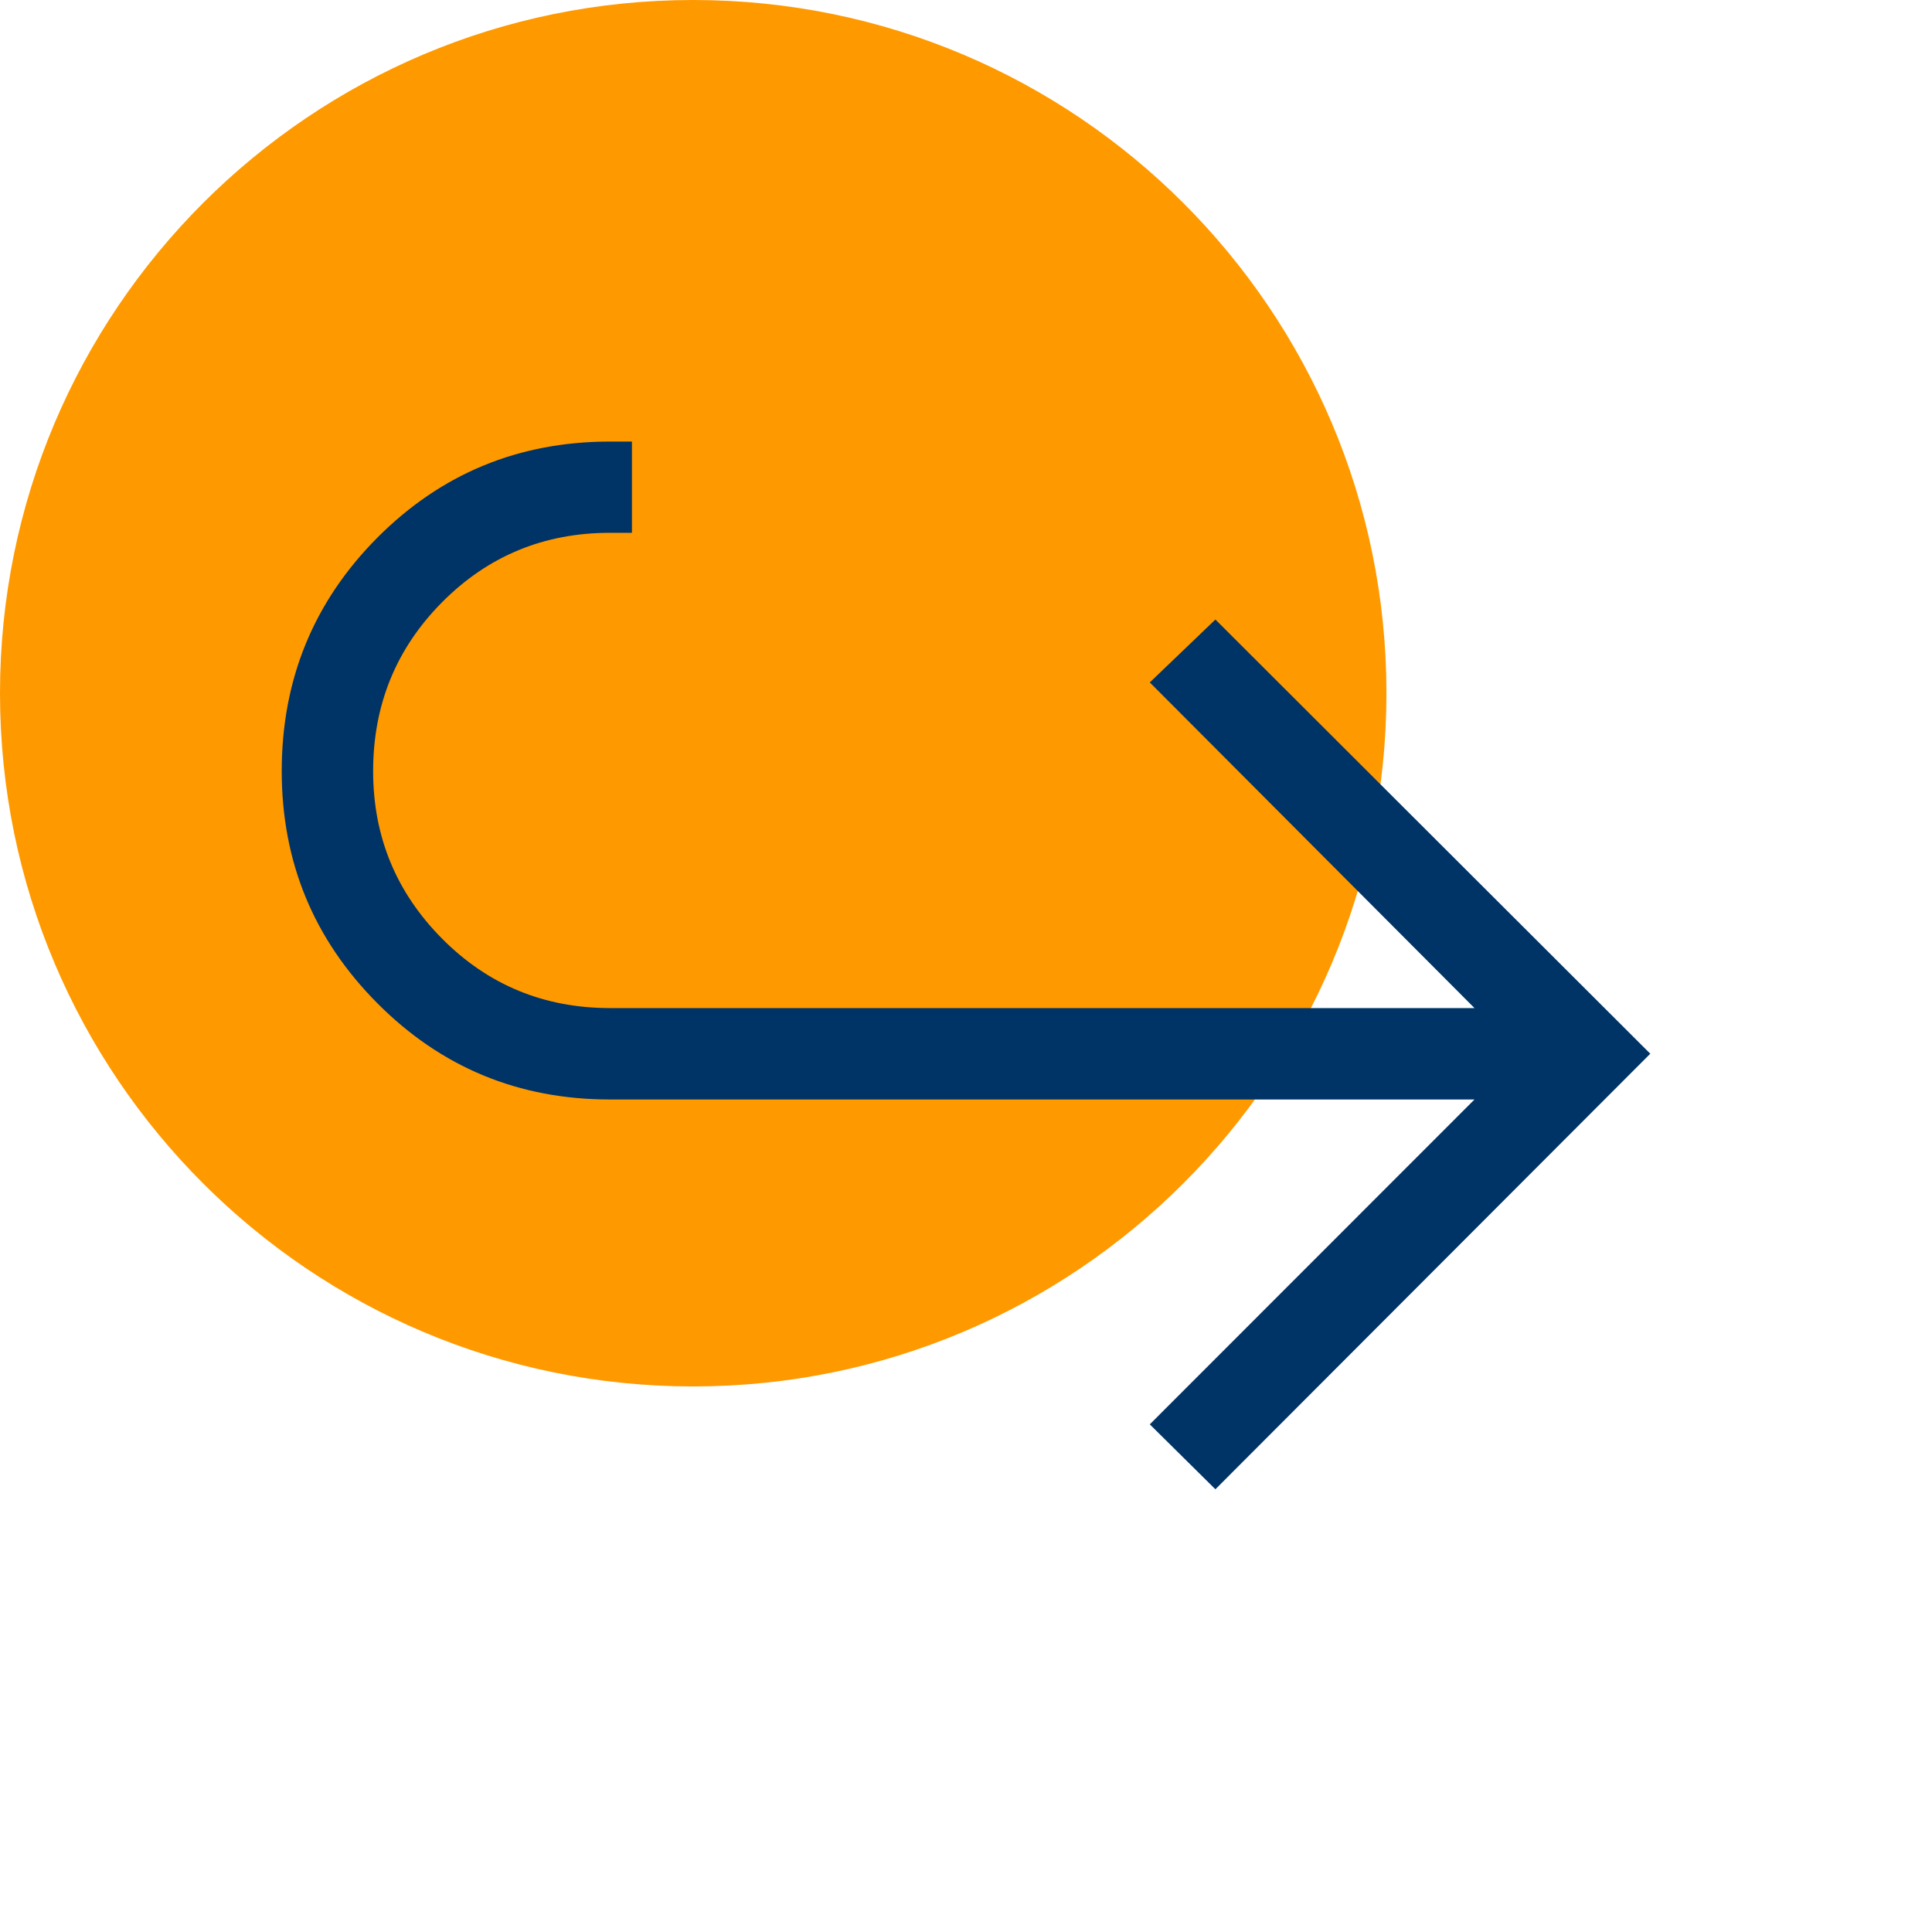 <svg xmlns="http://www.w3.org/2000/svg" xmlns:xlink="http://www.w3.org/1999/xlink" width="60" zoomAndPan="magnify" viewBox="0 0 45 45" height="60" preserveAspectRatio="xMidYMid meet" version="1.0"><defs><clipPath id="5c4db92e6f"><path d="M 0 0 L 32.293 0 L 32.293 32.293 L 0 32.293 Z M 0 0 " clip-rule="nonzero"/></clipPath><clipPath id="ceed9c0988"><path d="M 16.145 0 C 7.23 0 0 7.23 0 16.145 C 0 25.062 7.23 32.293 16.145 32.293 C 25.062 32.293 32.293 25.062 32.293 16.145 C 32.293 7.23 25.062 0 16.145 0 Z M 16.145 0 " clip-rule="nonzero"/></clipPath></defs><g clip-path="url(#5c4db92e6f)"><g clip-path="url(#ceed9c0988)"><path fill="#ff9900" d="M 0 0 L 32.293 0 L 32.293 32.293 L 0 32.293 Z M 0 0 " fill-opacity="1" fill-rule="nonzero"/></g></g><path fill="#003366" d="M 28.309 34.688 L 26.781 33.176 L 34.344 25.609 L 14.207 25.609 C 12.082 25.609 10.277 24.863 8.789 23.367 C 7.305 21.875 6.562 20.074 6.562 17.961 C 6.562 15.828 7.305 14.016 8.789 12.523 C 10.277 11.031 12.082 10.285 14.207 10.285 L 14.719 10.285 L 14.719 12.41 L 14.207 12.41 C 12.672 12.41 11.367 12.949 10.297 14.027 C 9.227 15.105 8.691 16.418 8.691 17.961 C 8.691 19.484 9.227 20.785 10.297 21.863 C 11.367 22.941 12.672 23.48 14.207 23.48 L 34.344 23.48 L 26.781 15.895 L 28.309 14.43 L 38.438 24.543 Z M 28.309 34.688 " fill-opacity="1" fill-rule="nonzero"/></svg>